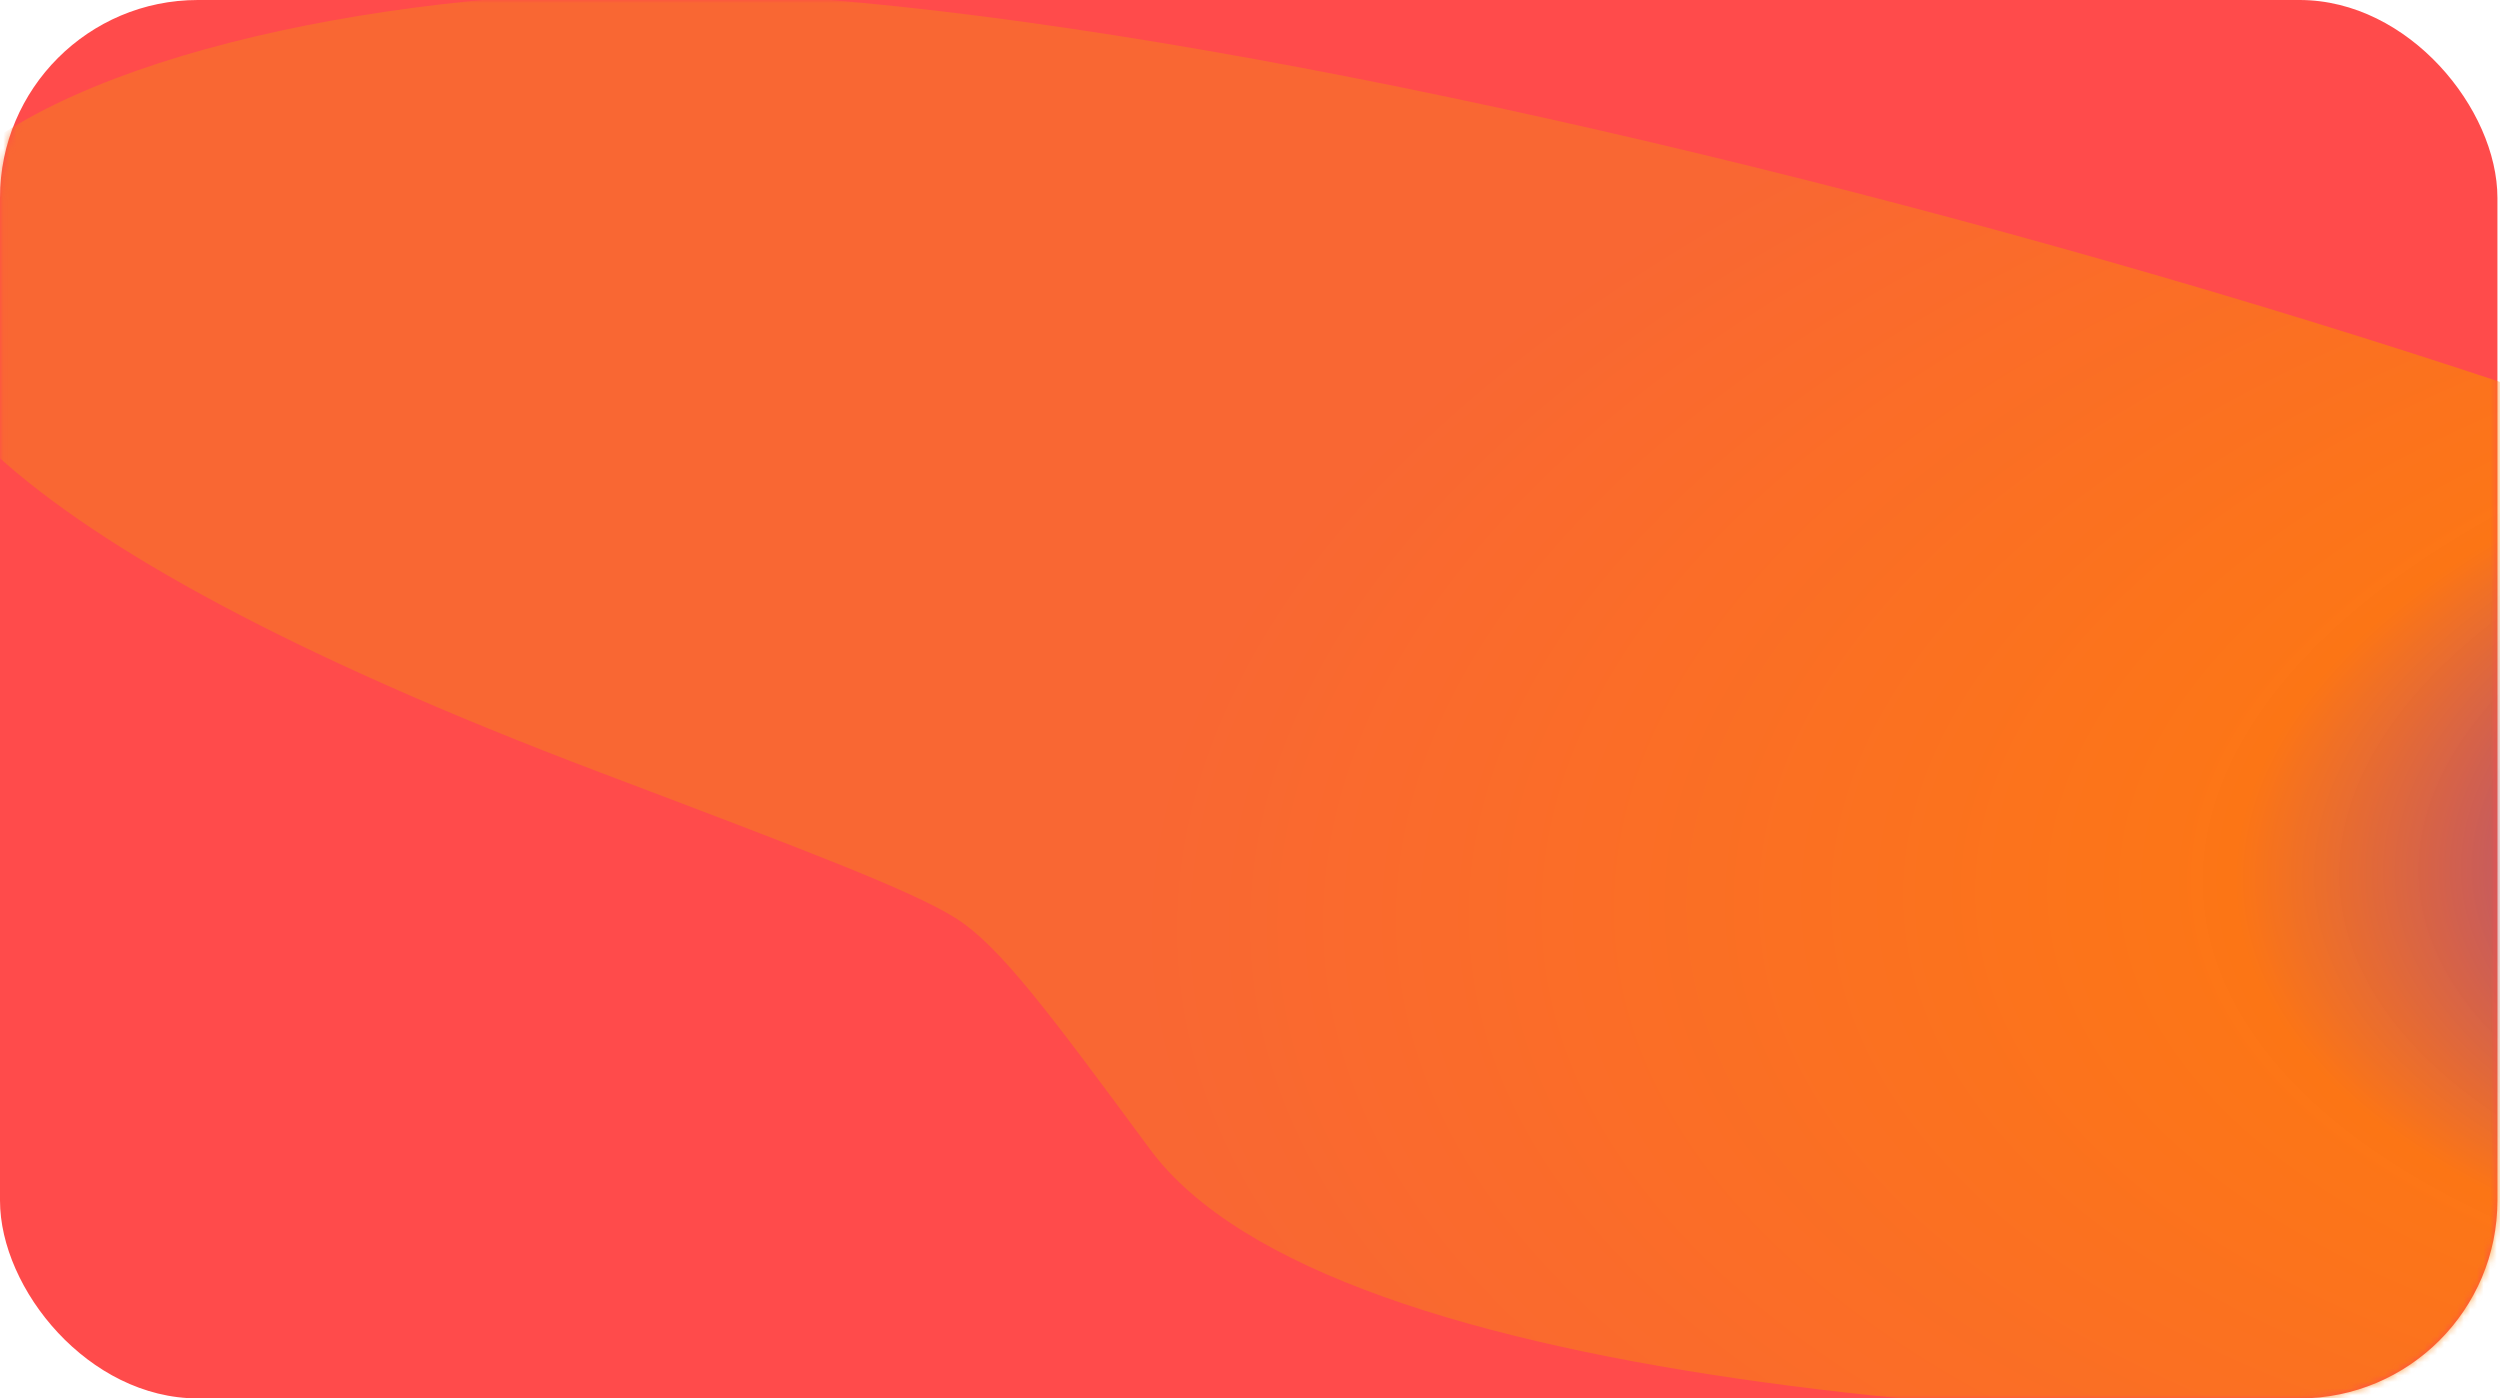 <?xml version="1.0" encoding="UTF-8"?> <svg xmlns="http://www.w3.org/2000/svg" width="379" height="212" viewBox="0 0 379 212" fill="none"><rect width="378.61" height="212" rx="30" fill="#FF4B4B"></rect><mask id="mask0_3219_5649" style="mask-type:alpha" maskUnits="userSpaceOnUse" x="0" y="0" width="379" height="212"><rect x="0.057" width="378.61" height="212" rx="30" fill="#5716E2"></rect></mask><g mask="url(#mask0_3219_5649)"><g filter="url(#filter0_f_3219_5649)"><path d="M401.424 215.218C502.511 212.191 562.824 155.052 502.098 111.319C441.372 67.586 193.171 -4.211 92.084 -1.184C1.866 1.518 -95.827 46.323 90.832 117.045C122.325 128.977 138.072 134.943 144.802 139.138C151.533 143.334 159.134 153.628 174.334 174.217C201.704 211.289 319.153 217.682 401.424 215.218Z" fill="url(#paint0_radial_3219_5649)" fill-opacity="0.8"></path></g></g><defs><filter id="filter0_f_3219_5649" x="-145.502" y="-131.276" width="801.908" height="476.961" filterUnits="userSpaceOnUse" color-interpolation-filters="sRGB"><feFlood flood-opacity="0" result="BackgroundImageFix"></feFlood><feBlend mode="normal" in="SourceGraphic" in2="BackgroundImageFix" result="shape"></feBlend><feGaussianBlur stdDeviation="65" result="effect1_foregroundBlur_3219_5649"></feGaussianBlur></filter><radialGradient id="paint0_radial_3219_5649" cx="0" cy="0" r="1" gradientUnits="userSpaceOnUse" gradientTransform="translate(488.123 126.783) rotate(176.551) scale(316.013 154.296)"><stop offset="0.198" stop-color="#5E32DA"></stop><stop offset="0.479" stop-color="#FB8700" stop-opacity="0.89"></stop><stop offset="1" stop-color="#F77329" stop-opacity="0.88"></stop></radialGradient></defs></svg> 